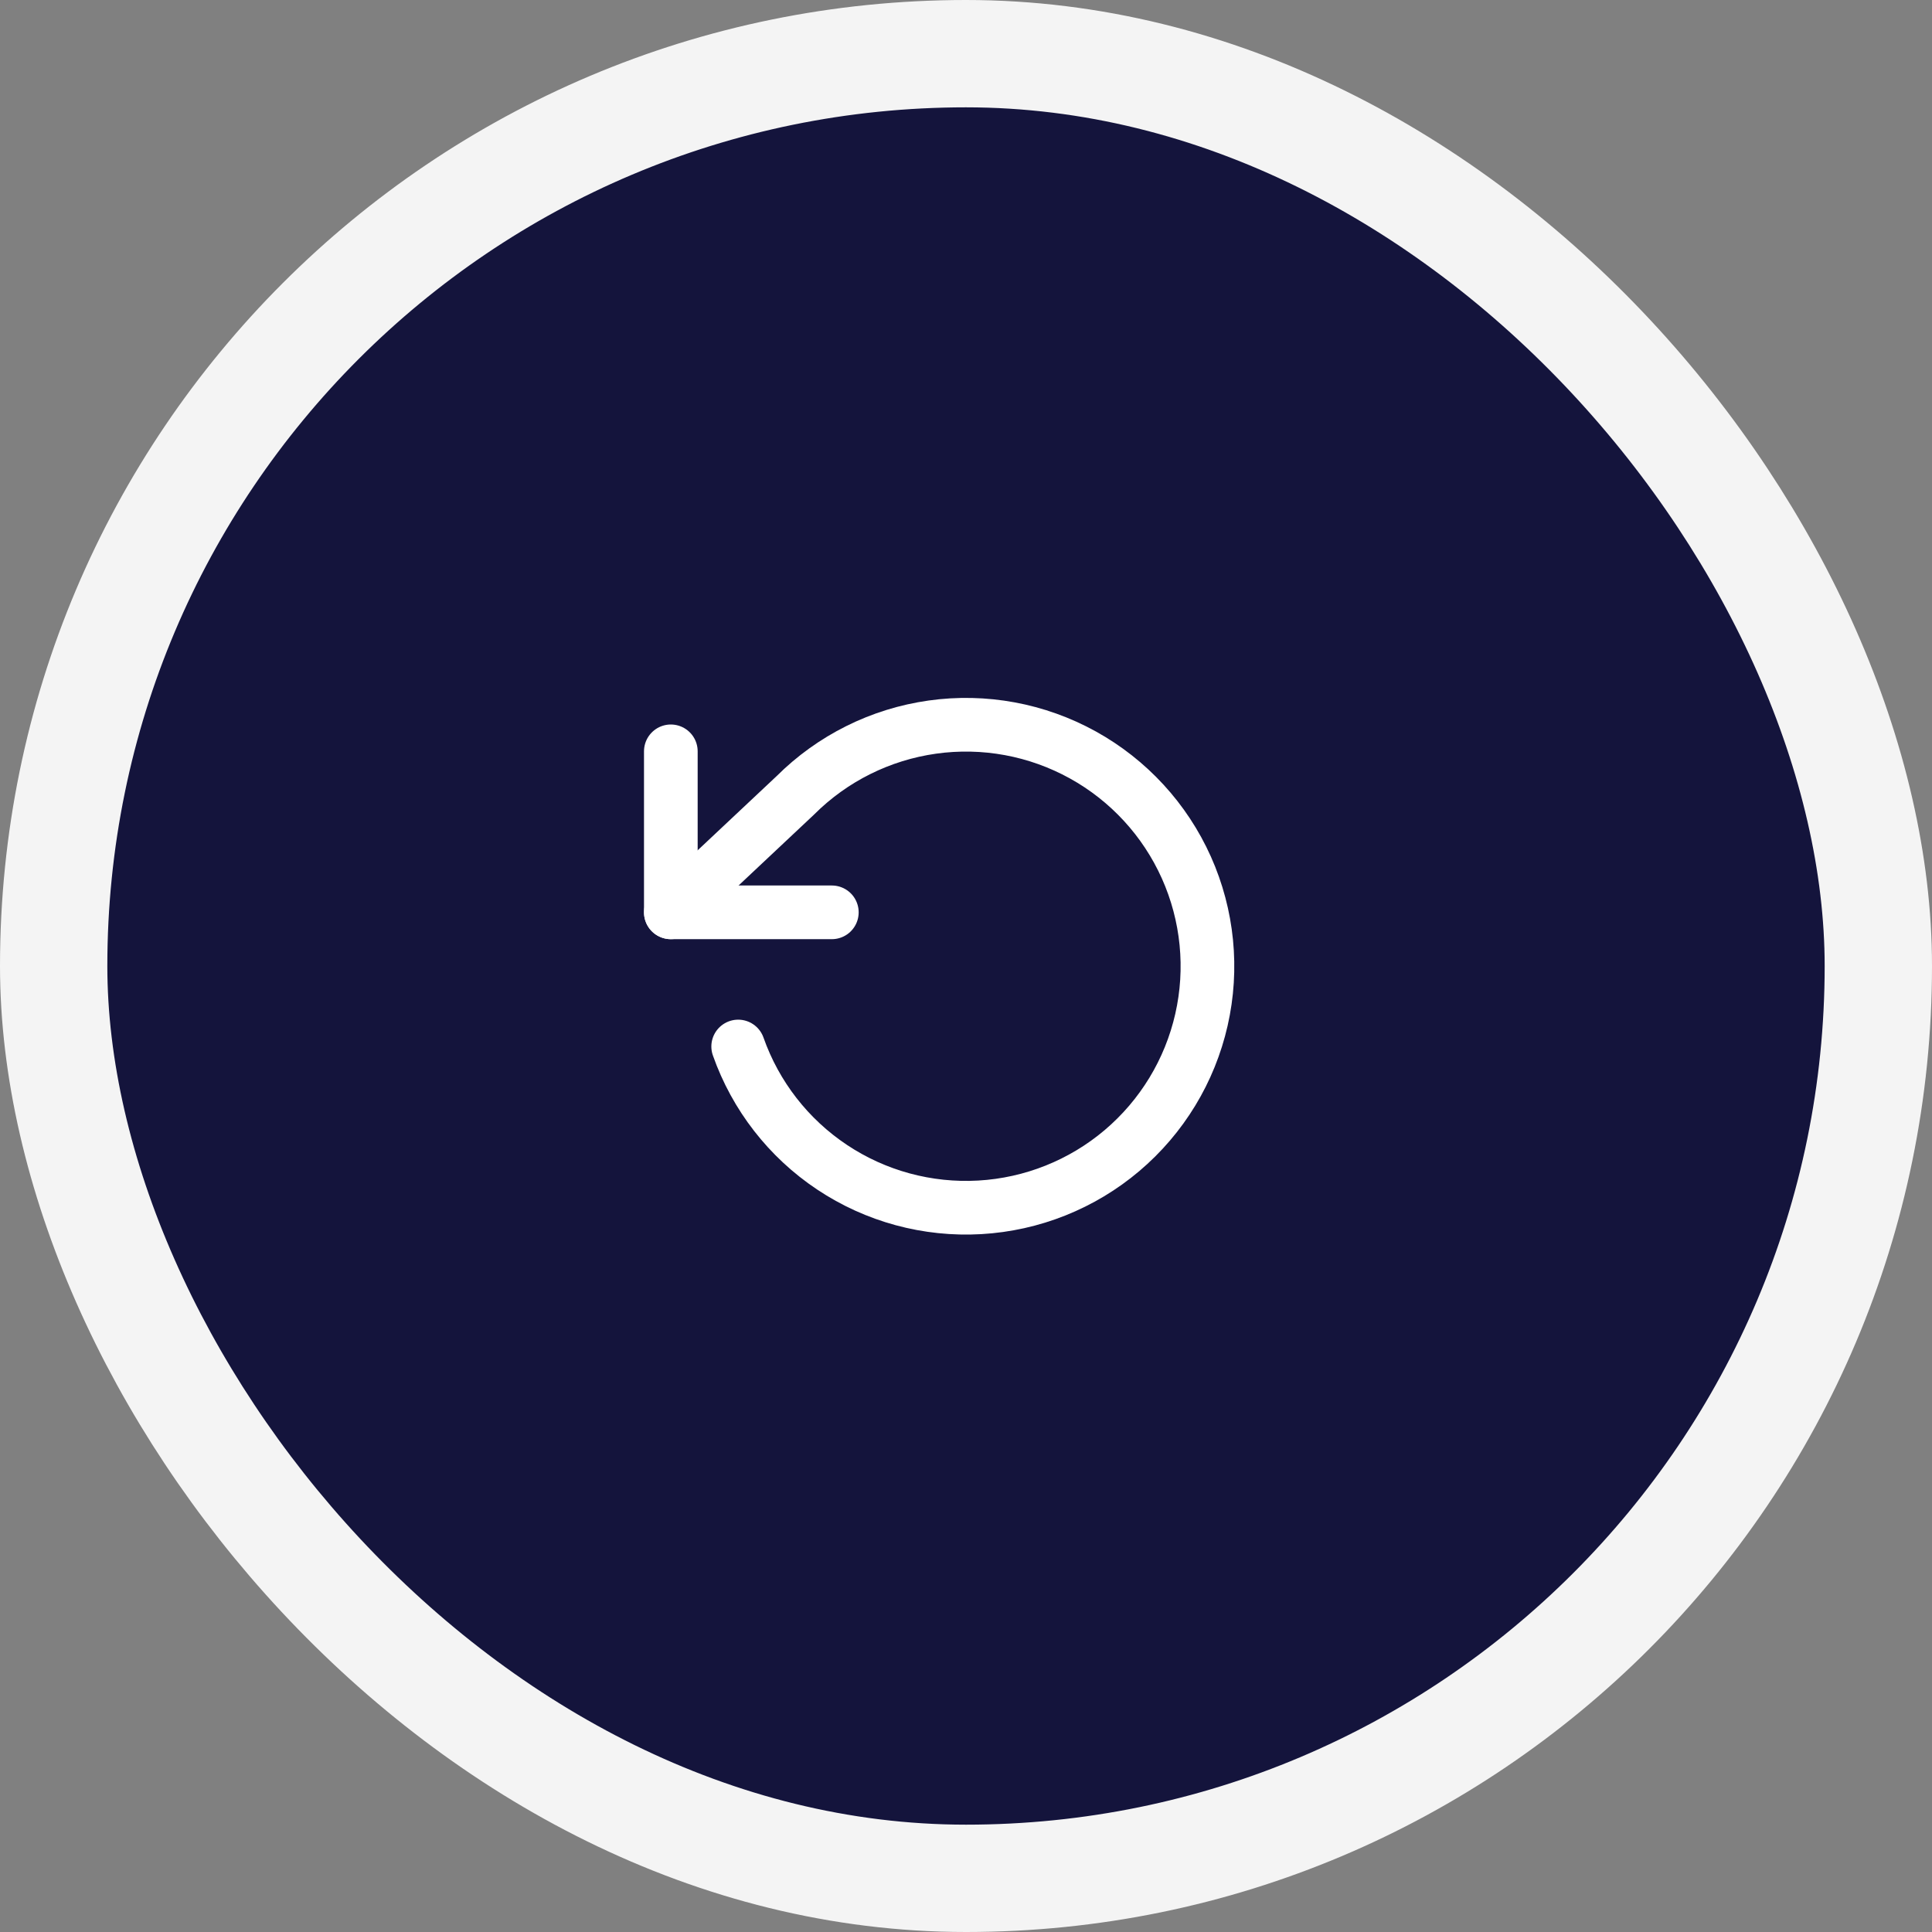 <svg width="72" height="72" viewBox="0 0 72 72" fill="none" xmlns="http://www.w3.org/2000/svg">
<rect x="0" y="0" width="72" height="72" fill="#808080" stroke="none"/>
<rect x="2" y="2" width="68" height="68" rx="34" fill="#14143C"/>
<rect x="2" y="2" width="68" height="68" rx="34" stroke="#F4F4F4" stroke-width="4"/>
<path d="M25 28V34H31" stroke="white" stroke-width="2" stroke-linecap="round" stroke-linejoin="round"/>
<path d="M27.51 39C28.158 40.84 29.387 42.42 31.012 43.501C32.636 44.583 34.568 45.106 36.516 44.994C38.464 44.882 40.323 44.14 41.812 42.88C43.302 41.619 44.341 39.909 44.774 38.006C45.207 36.104 45.01 34.112 44.213 32.331C43.415 30.55 42.06 29.077 40.353 28.133C38.645 27.189 36.677 26.825 34.745 27.097C32.812 27.369 31.021 28.261 29.64 29.64L25 34" stroke="white" stroke-width="2" stroke-linecap="round" stroke-linejoin="round"/>
</svg>
